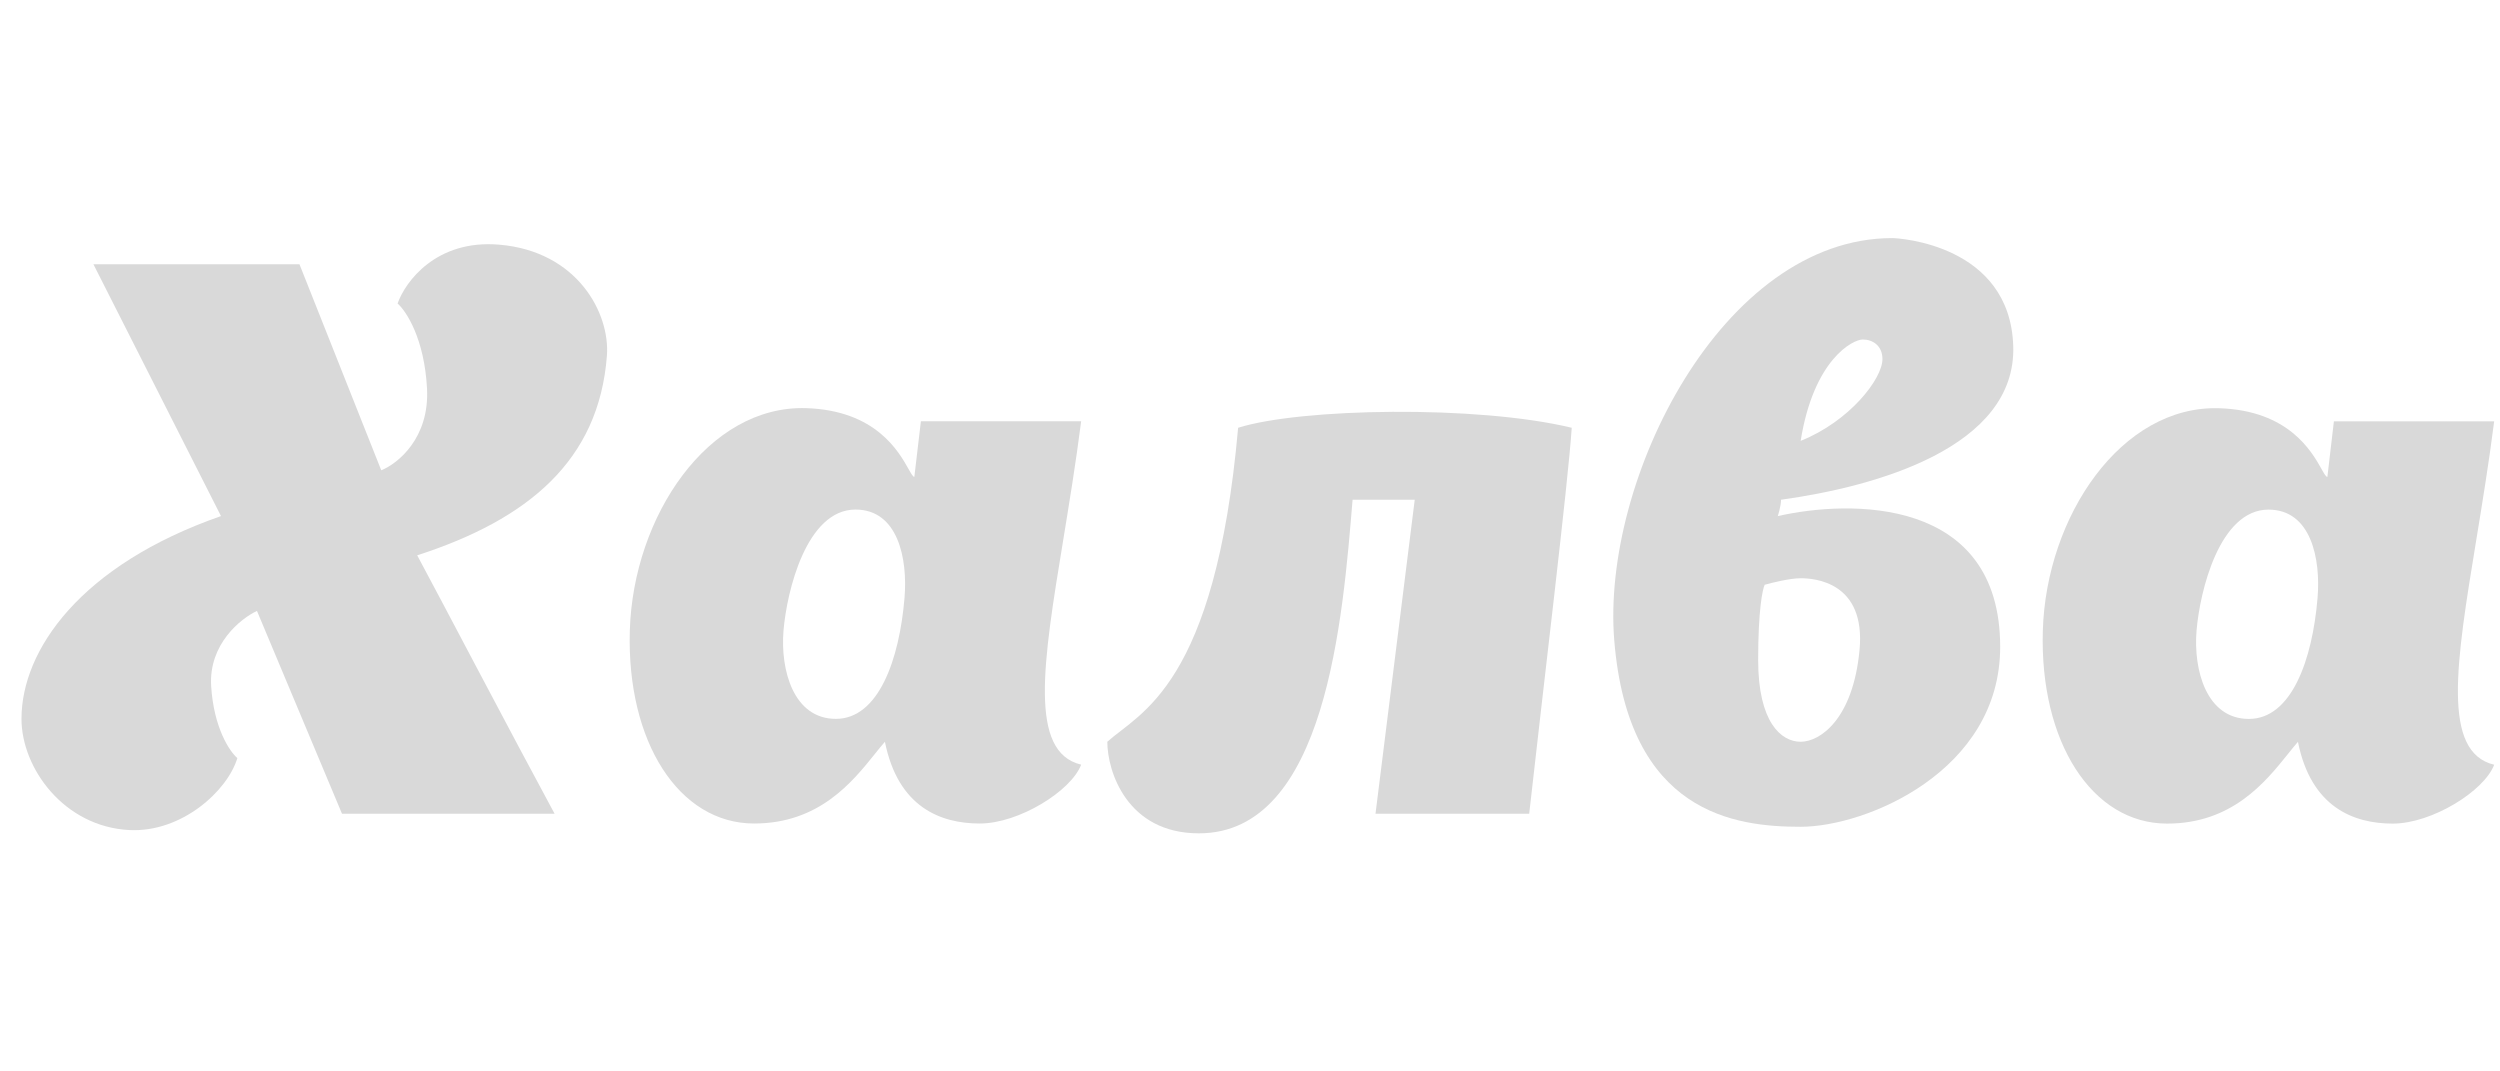 <svg width="84" height="36" viewBox="0 0 84 36" fill="none" xmlns="http://www.w3.org/2000/svg">
    <path fill-rule="evenodd" clip-rule="evenodd" d="M78.419 14.156H83.804C83.625 15.564 83.404 16.912 83.2 18.159C82.527 22.265 82.034 25.273 83.804 25.695C83.475 26.574 81.716 27.673 80.397 27.673C79.079 27.673 77.65 27.123 77.211 24.925C77.105 25.046 76.994 25.185 76.874 25.335C76.114 26.281 74.997 27.673 72.815 27.673C70.288 27.673 68.529 24.925 68.639 21.189C68.752 17.345 71.277 13.607 74.573 13.717C76.901 13.794 77.673 15.17 78.004 15.76C78.095 15.922 78.152 16.024 78.2 16.024L78.419 14.156ZM77.87 20.09C77.98 18.772 77.65 17.123 76.222 17.123C74.573 17.123 73.914 19.87 73.804 21.189C73.694 22.508 74.134 24.156 75.562 24.156C76.991 24.156 77.696 22.178 77.87 20.09Z" fill="#D9D9D9"/>
    <path d="M52.81 14.373C49.623 13.604 43.689 13.714 41.601 14.373C40.832 23.055 38.304 23.934 37.206 24.923C37.206 25.912 37.865 28 40.282 28C44.568 28 45.118 20.747 45.447 16.791H47.535L46.217 27.341H51.381C51.821 23.384 52.7 16.132 52.81 14.373Z" fill="#D9D9D9"/>
    <path fill-rule="evenodd" clip-rule="evenodd" d="M67.645 11.626C67.755 15.033 63.03 16.352 59.843 16.791C59.843 17.011 59.733 17.341 59.733 17.341C62.151 16.791 67.206 16.677 67.206 21.736C67.206 25.912 62.7 27.78 60.502 27.78C58.305 27.78 54.714 27.341 54.239 21.517C53.799 16.132 57.865 8 63.579 8C63.799 8 67.535 8.22 67.645 11.626ZM60.502 14.813C60.942 12.066 62.261 11.407 62.59 11.407C62.92 11.407 63.25 11.613 63.25 12.066C63.25 12.725 62.151 14.154 60.502 14.813ZM60.502 19.429C60.151 19.429 59.55 19.575 59.294 19.648C59.22 19.795 59.074 20.506 59.074 22.176C59.074 24.264 59.843 24.923 60.502 24.923C61.162 24.923 62.261 24.154 62.48 21.846C62.7 19.538 60.942 19.429 60.502 19.429Z" fill="#D9D9D9"/>
    <path d="M10.062 8.879H3.139L7.425 17.34C2.7 18.989 0.722 21.846 0.722 24.154C0.722 25.81 2.15 27.78 4.348 27.89C6.106 27.978 7.645 26.571 7.975 25.472C7.718 25.253 7.183 24.461 7.095 23.055C7.007 21.648 8.084 20.784 8.634 20.527L11.491 27.341H18.634C17.205 24.703 14.788 20.088 14.018 18.659C17.755 17.45 20.122 15.472 20.392 11.956C20.502 10.527 19.403 8.439 16.766 8.22C14.656 8.044 13.616 9.465 13.359 10.198C13.652 10.454 14.26 11.384 14.348 13.055C14.436 14.725 13.359 15.582 12.81 15.802L10.062 8.879Z" fill="#D9D9D9"/>
    <path fill-rule="evenodd" clip-rule="evenodd" d="M30.942 14.154H36.327C36.147 15.562 35.926 16.91 35.722 18.157C35.049 22.263 34.556 25.271 36.327 25.692C35.997 26.571 34.239 27.67 32.92 27.67C31.601 27.67 30.173 27.121 29.733 24.923C29.628 25.043 29.516 25.182 29.396 25.332C28.636 26.279 27.519 27.67 25.337 27.67C22.81 27.67 21.052 24.923 21.162 21.187C21.275 17.342 23.799 13.604 27.096 13.714C29.423 13.792 30.195 15.168 30.526 15.757C30.617 15.919 30.675 16.022 30.722 16.022L30.942 14.154ZM30.392 20.088C30.502 18.769 30.173 17.121 28.744 17.121C27.096 17.121 26.436 19.868 26.326 21.187C26.216 22.505 26.656 24.154 28.085 24.154C29.513 24.154 30.218 22.176 30.392 20.088Z" fill="#D9D9D9"/>
</svg>